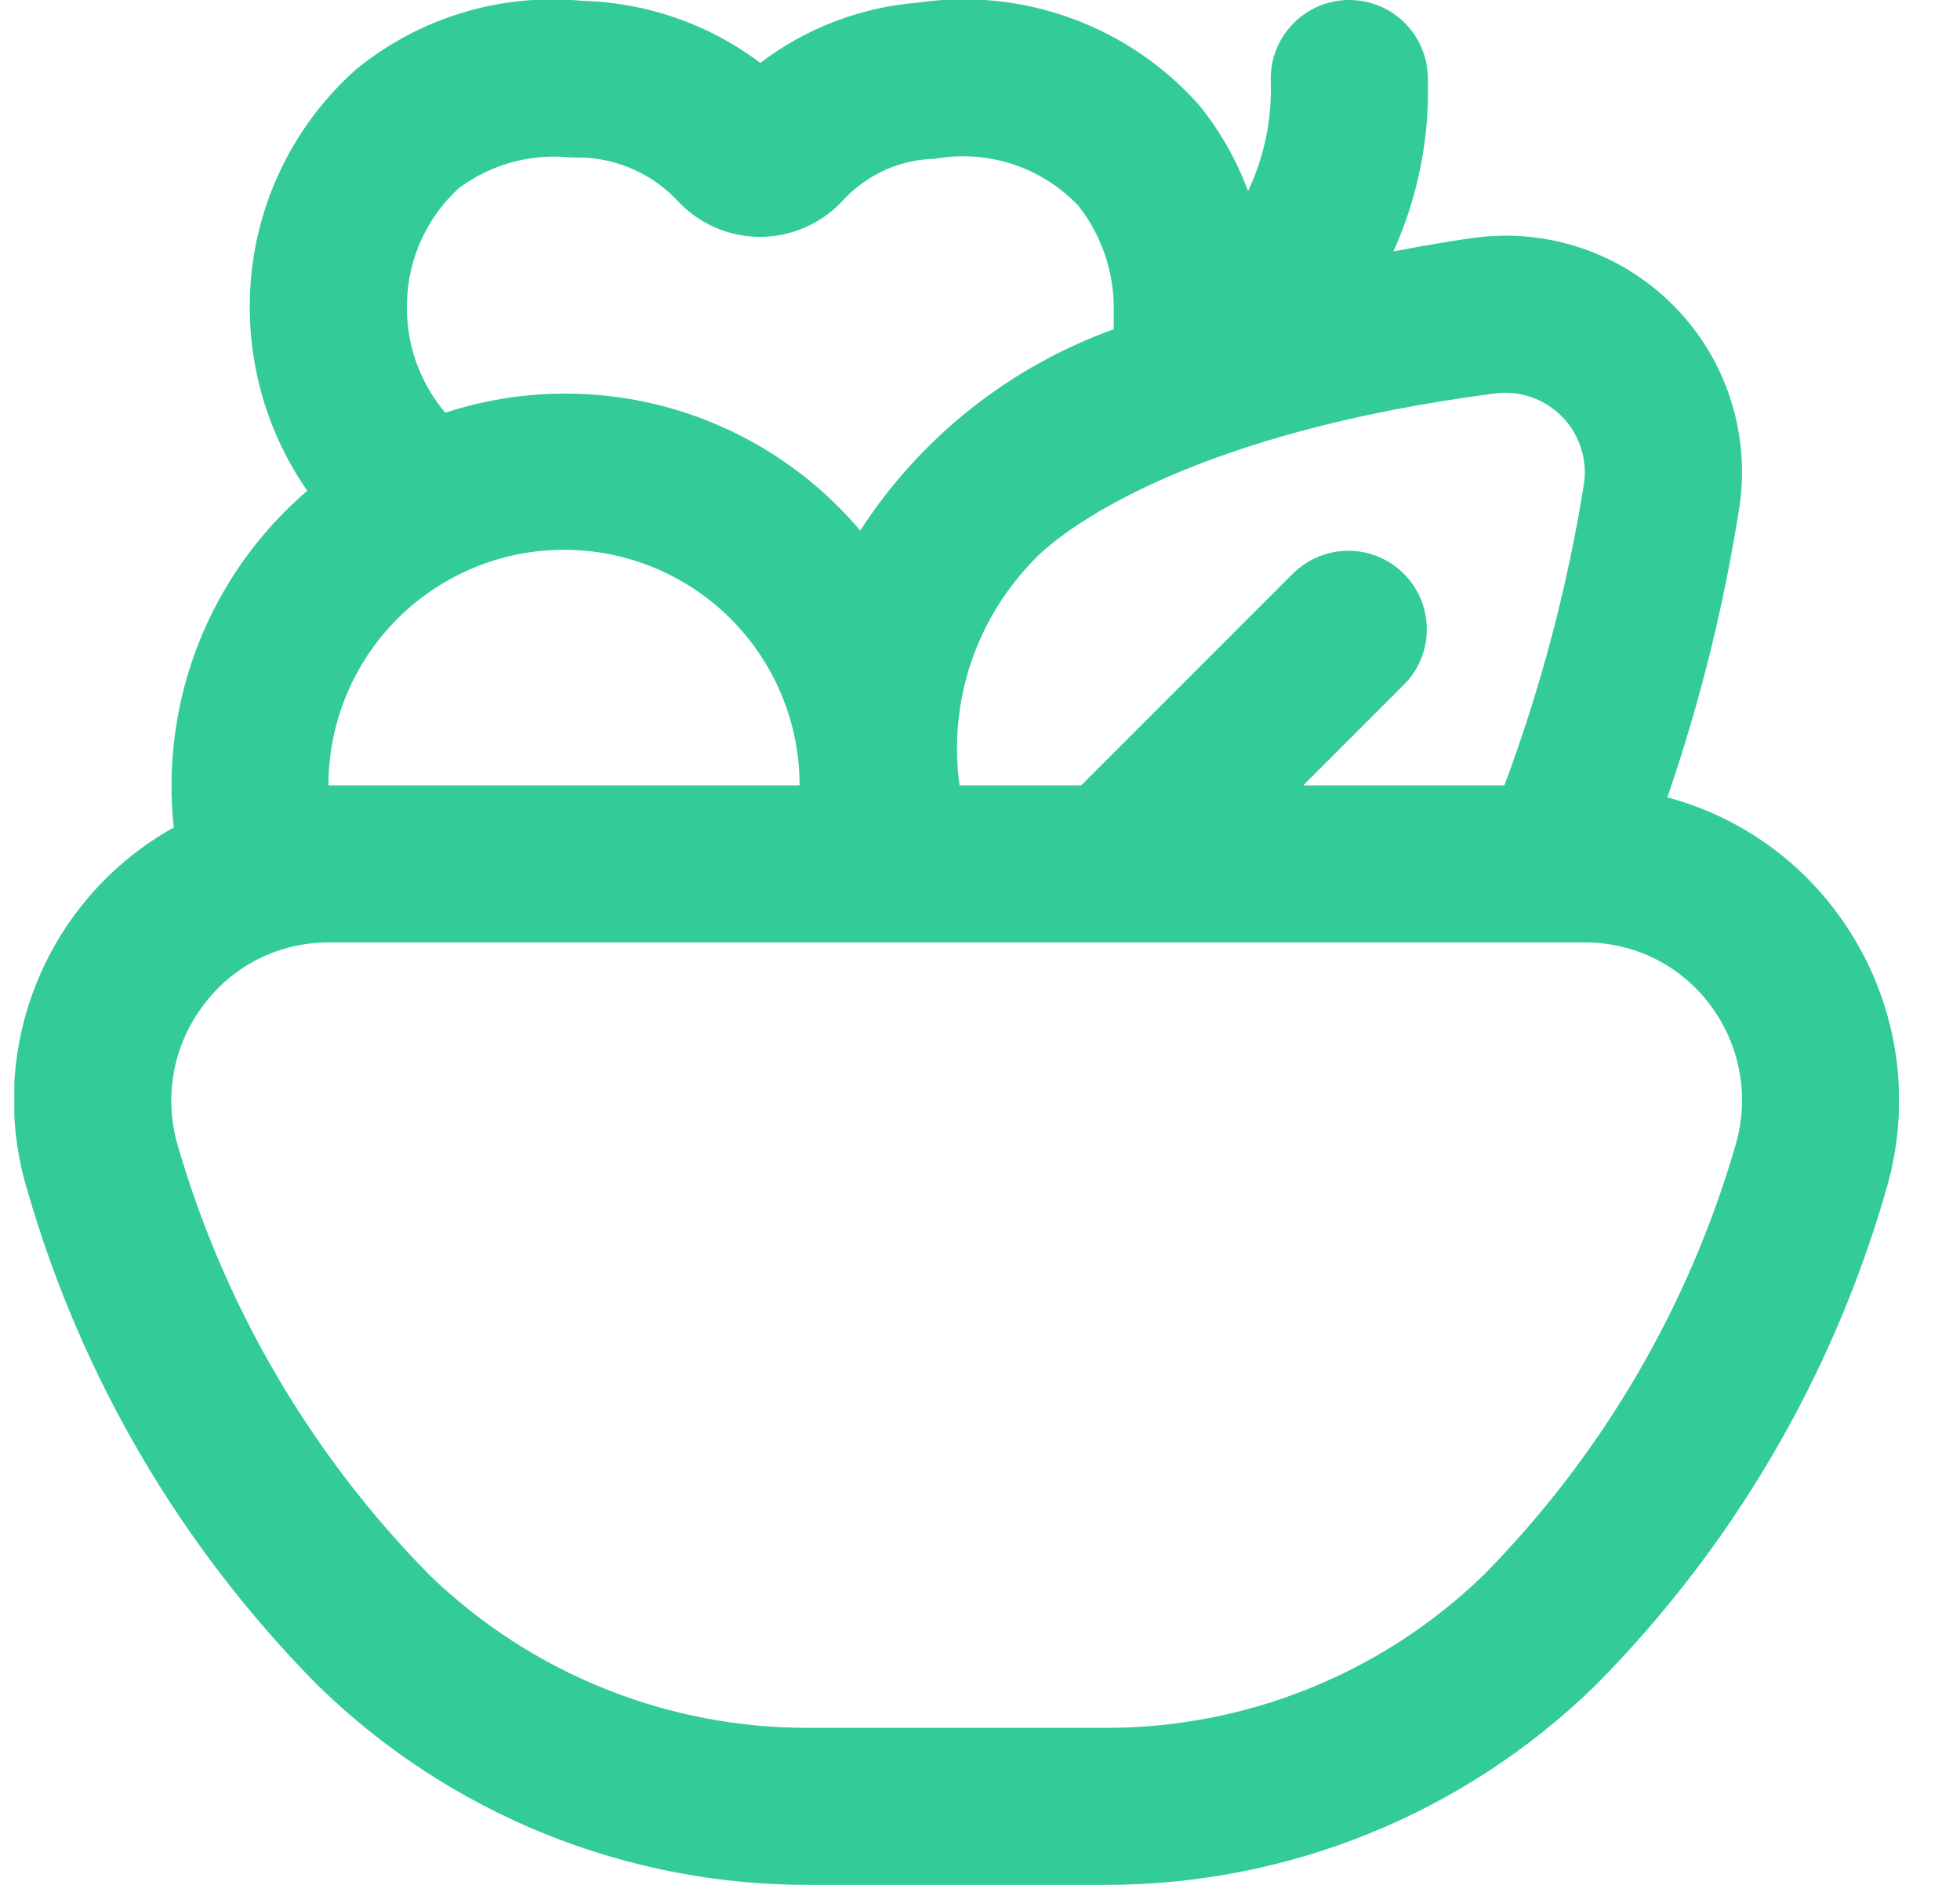 <svg width="26" height="25" viewBox="0 0 26 25" fill="none" xmlns="http://www.w3.org/2000/svg">
<g clip-path="url(#clip0_210_279)">
<path d="M24.351 12.084C23.797 11.345 23.011 10.814 22.118 10.576C22.553 9.312 22.875 8.011 23.079 6.69C23.145 6.21 23.1 5.72 22.945 5.261C22.791 4.801 22.532 4.384 22.188 4.041C21.845 3.699 21.427 3.44 20.967 3.287C20.507 3.133 20.017 3.089 19.537 3.157C19.406 3.174 19.016 3.232 18.484 3.335C18.814 2.605 18.97 1.809 18.94 1.009C18.936 0.872 18.905 0.737 18.848 0.613C18.792 0.488 18.711 0.376 18.612 0.282C18.512 0.188 18.395 0.115 18.267 0.067C18.138 0.019 18.002 -0.004 17.865 0C17.729 0.005 17.594 0.036 17.469 0.092C17.345 0.149 17.232 0.229 17.139 0.329C17.045 0.429 16.972 0.546 16.924 0.674C16.875 0.802 16.853 0.939 16.857 1.075C16.875 1.579 16.771 2.079 16.556 2.534C16.405 2.127 16.19 1.747 15.919 1.409C15.459 0.885 14.874 0.484 14.219 0.245C13.564 0.005 12.86 -0.067 12.169 0.036C11.413 0.097 10.69 0.374 10.086 0.834C9.404 0.32 8.578 0.033 7.725 0.011C6.642 -0.094 5.561 0.234 4.719 0.924C4.292 1.305 3.947 1.769 3.706 2.287C3.464 2.806 3.331 3.368 3.315 3.94C3.287 4.856 3.553 5.756 4.076 6.509C3.44 7.054 2.947 7.745 2.638 8.523C2.33 9.301 2.215 10.143 2.305 10.975C1.481 11.434 0.839 12.162 0.486 13.036C0.132 13.91 0.088 14.879 0.361 15.782C1.075 18.265 2.403 20.527 4.223 22.361C5.968 24.063 8.313 25.011 10.752 25H14.629C17.067 25.011 19.412 24.063 21.157 22.361C22.977 20.528 24.306 18.265 25.02 15.782C25.205 15.156 25.242 14.495 25.126 13.853C25.009 13.211 24.744 12.605 24.351 12.084ZM19.827 5.219C19.988 5.197 20.152 5.213 20.306 5.265C20.46 5.318 20.6 5.405 20.715 5.52C20.83 5.635 20.916 5.775 20.968 5.929C21.02 6.084 21.035 6.248 21.013 6.409C20.795 7.777 20.441 9.119 19.956 10.417H17.288L18.635 9.07C18.825 8.874 18.93 8.611 18.927 8.338C18.925 8.064 18.816 7.803 18.622 7.61C18.429 7.417 18.168 7.307 17.895 7.305C17.622 7.303 17.359 7.408 17.162 7.597L14.342 10.417H12.729C12.653 9.869 12.705 9.311 12.881 8.787C13.058 8.263 13.354 7.787 13.745 7.396C14.19 6.947 15.896 5.73 19.827 5.219ZM5.399 4.01C5.405 3.723 5.47 3.441 5.589 3.18C5.708 2.919 5.879 2.685 6.091 2.492C6.521 2.174 7.055 2.031 7.586 2.09C7.843 2.079 8.099 2.123 8.337 2.219C8.575 2.314 8.791 2.459 8.969 2.643C9.11 2.8 9.282 2.926 9.475 3.012C9.667 3.098 9.875 3.142 10.086 3.142C10.296 3.141 10.504 3.096 10.696 3.009C10.887 2.923 11.059 2.797 11.199 2.64C11.354 2.476 11.54 2.344 11.747 2.252C11.954 2.16 12.177 2.111 12.403 2.106C12.747 2.044 13.101 2.069 13.434 2.178C13.766 2.287 14.066 2.477 14.307 2.731C14.623 3.135 14.788 3.638 14.774 4.151C14.774 4.219 14.774 4.367 14.774 4.367C13.391 4.865 12.21 5.803 11.411 7.037C10.753 6.258 9.878 5.694 8.898 5.415C7.917 5.137 6.876 5.157 5.907 5.474C5.561 5.066 5.38 4.544 5.399 4.01ZM4.357 10.417C4.357 9.588 4.686 8.793 5.272 8.207C5.858 7.621 6.653 7.292 7.482 7.292C8.311 7.292 9.106 7.621 9.692 8.207C10.278 8.793 10.607 9.588 10.607 10.417H4.357ZM23.02 15.197C22.397 17.34 21.252 19.295 19.686 20.885C18.332 22.2 16.516 22.93 14.629 22.917H10.752C8.864 22.929 7.047 22.2 5.692 20.885C4.127 19.295 2.981 17.34 2.359 15.197C2.266 14.882 2.248 14.549 2.306 14.225C2.365 13.902 2.498 13.596 2.697 13.334C2.889 13.075 3.139 12.864 3.427 12.719C3.716 12.575 4.034 12.5 4.357 12.5H21.024C21.347 12.499 21.667 12.573 21.956 12.718C22.246 12.863 22.497 13.074 22.69 13.334C22.887 13.597 23.019 13.903 23.076 14.226C23.134 14.55 23.114 14.883 23.02 15.197Z" fill="#33CC99"/>
</g>
<defs>
<clipPath id="clip0_210_279">
<rect width="25" height="25" fill="white" transform="translate(0.19)"/>
</clipPath>
</defs>
</svg>

